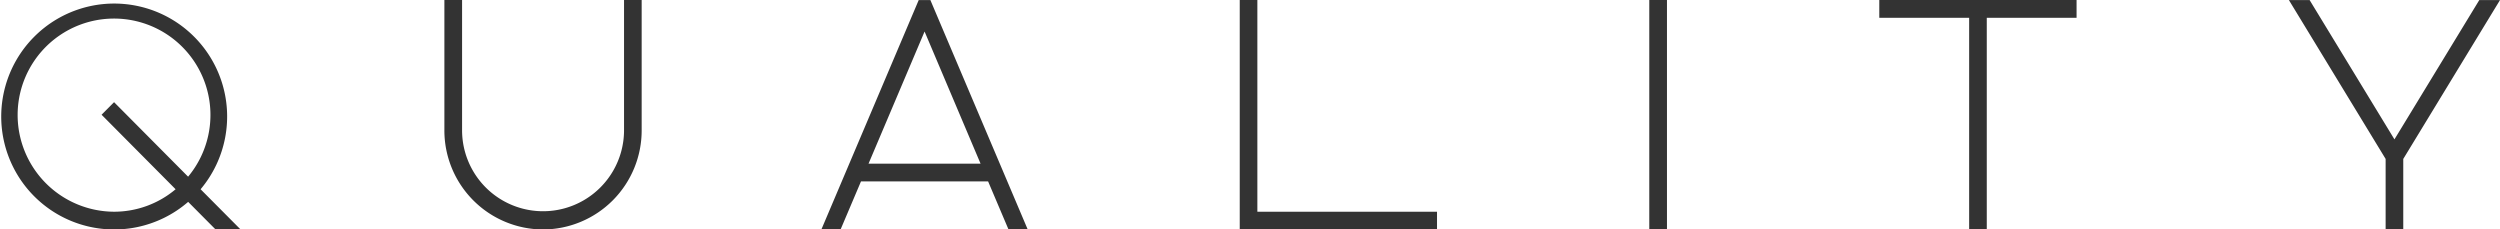 <svg xmlns="http://www.w3.org/2000/svg" width="414" height="38" viewBox="0 0 414 38">
  <defs>
    <style>
      .cls-1 {
        fill: #333;
        fill-rule: evenodd;
      }
    </style>
  </defs>
  <path id="f_qua2.svg" class="cls-1" d="M2319.16,5651.43l4.54,4.57h4.14l-6.62-6.66A18.705,18.705,0,1,0,2319.16,5651.43ZM2290.92,5637a15.965,15.965,0,1,1,28.23,10.26l-12.26-12.34-2.07,2.08,12.26,12.34a15.8,15.8,0,0,1-10.19,3.72A16.034,16.034,0,0,1,2290.92,5637Zm87.01,19a16.4,16.4,0,0,0,16.33-16.43V5618h-2.92v21.57a13.41,13.41,0,1,1-26.82,0V5618h-2.93v21.57A16.4,16.4,0,0,0,2377.93,5656Zm62.21-37.99L2424.02,5656h3.18l3.38-7.96h21.05l3.38,7.96h3.18l-16.12-37.99h-1.93Zm-8.31,27.09,9.28-21.88,9.27,21.88h-18.55Zm61.47-27.1v38h32.67v-2.94h-29.75V5618h-2.92Zm70.75,38v-38h-2.93v38h2.93Zm50.04,0h2.92v-35.05h14.87V5618h-32.67v2.95h14.88V5656Zm70.43-14.92-14.05-23.07h-3.43l16.02,26.31h0V5656h2.92v-11.68l16.02-26.31h-3.43Z" transform="translate(-2288 -5618)"/>
</svg>
